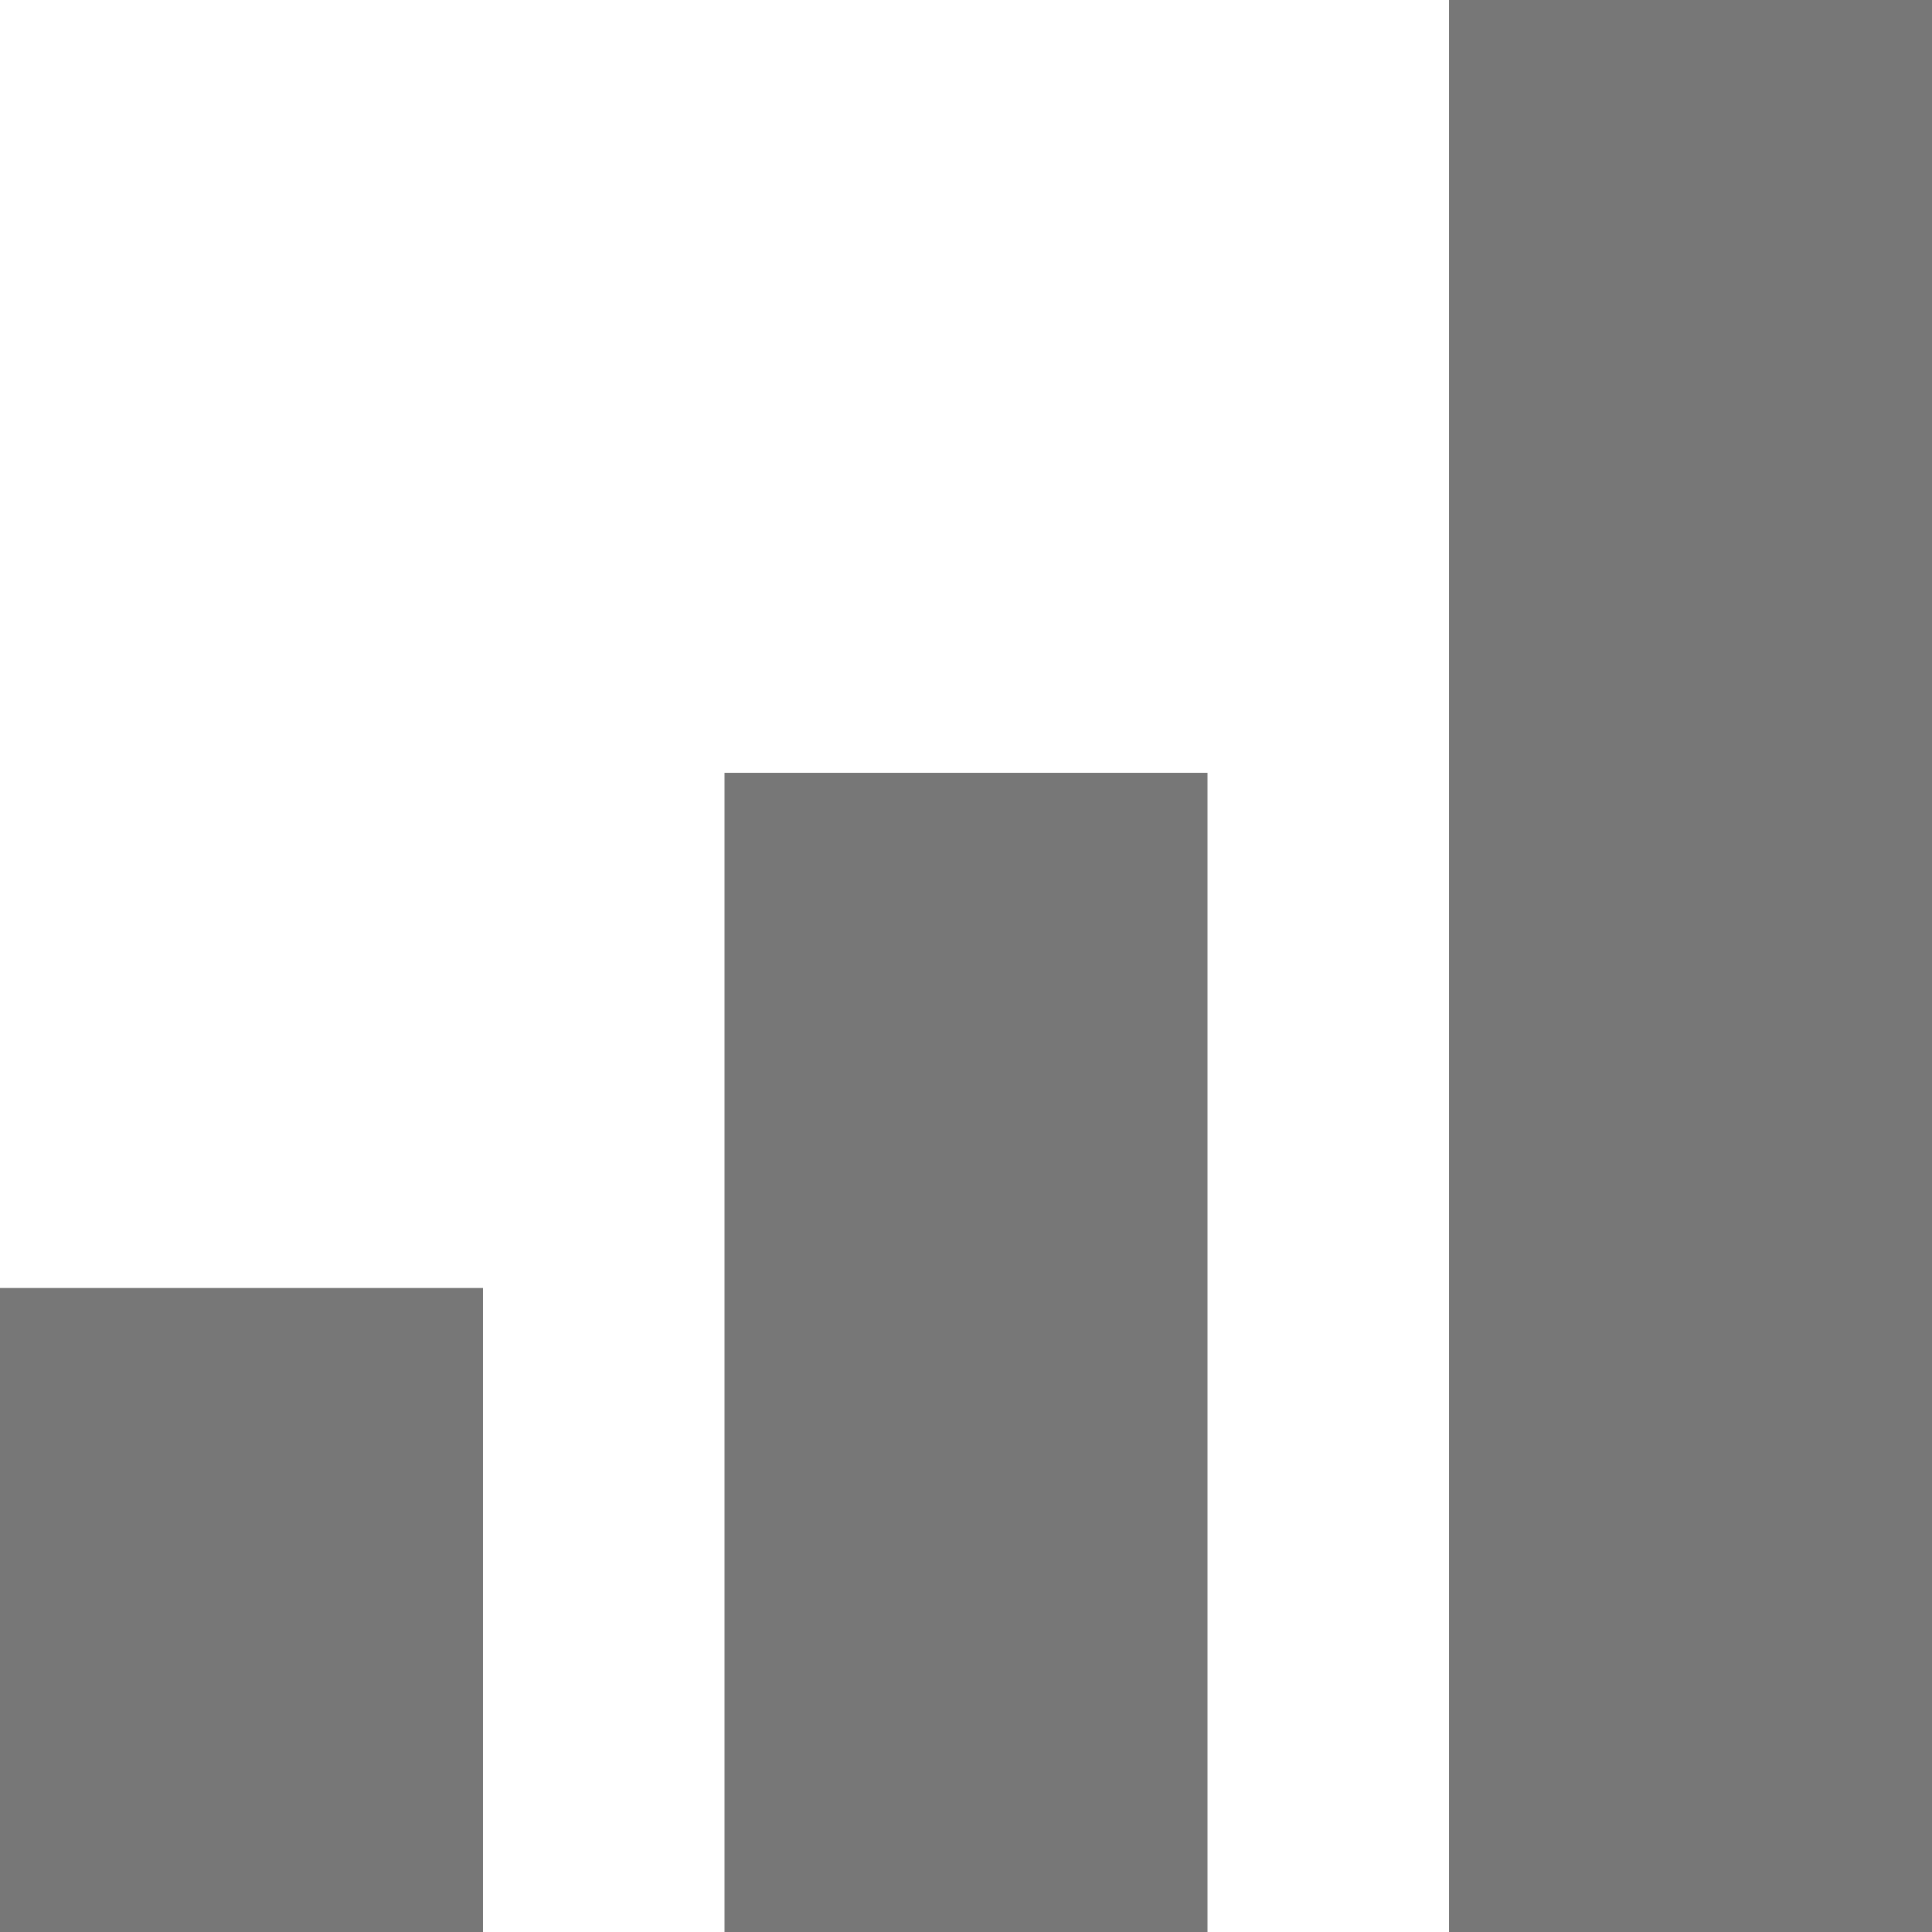 <svg width="21" height="21" viewBox="0 0 21 21" fill="none" xmlns="http://www.w3.org/2000/svg">
<path d="M0 14H5.25V21H0V14Z" fill="#777777"/>
<path d="M7.875 8.4H13.125V21H7.875V8.4Z" fill="#777777"/>
<path d="M15.75 0H21V21H15.75V0Z" fill="#777777"/>
</svg>
